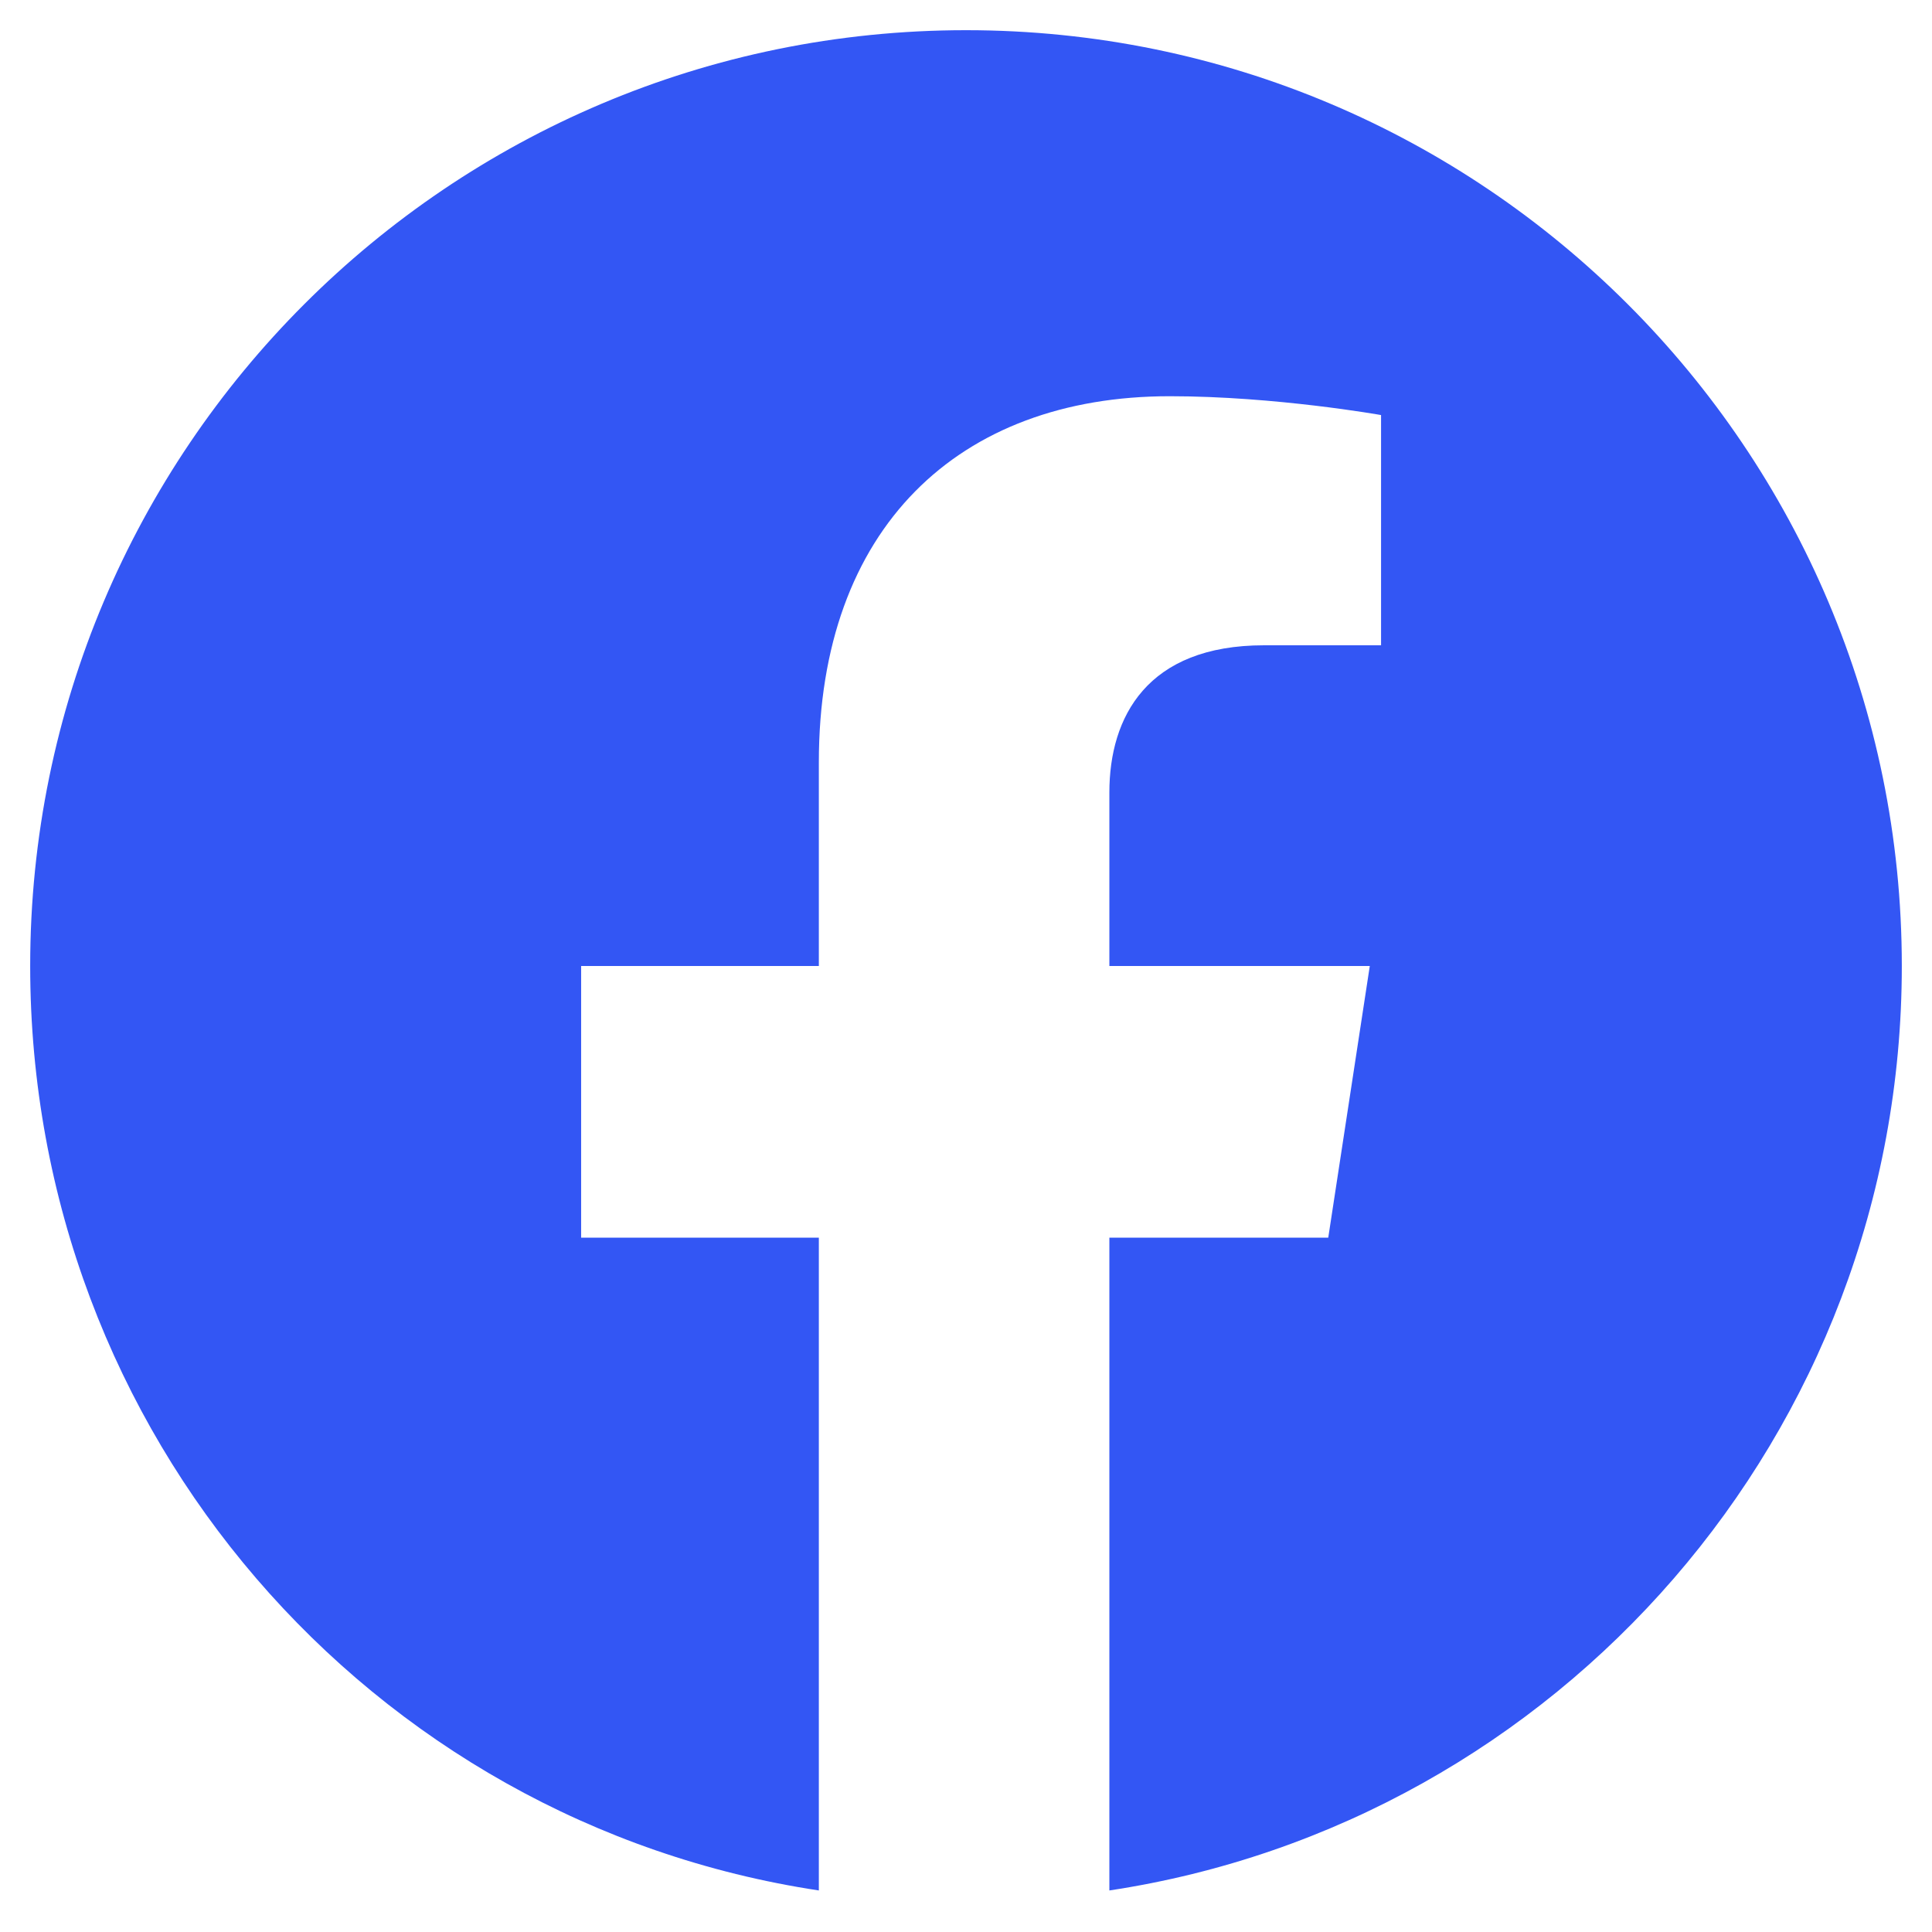 <svg width="24" height="24" viewBox="0 0 24 24" fill="none" xmlns="http://www.w3.org/2000/svg">
<path d="M23.625 12C23.625 17.812 19.359 22.641 13.781 23.484V15.375H16.5L17.016 12H13.781V9.844C13.781 8.906 14.25 8.016 15.703 8.016H17.156V5.156C17.156 5.156 15.844 4.922 14.531 4.922C11.906 4.922 10.172 6.562 10.172 9.469V12H7.219V15.375H10.172V23.484C4.594 22.641 0.375 17.812 0.375 12C0.375 5.578 5.578 0.375 12 0.375C18.422 0.375 23.625 5.578 23.625 12Z" fill="#3356F4"/>
</svg>
